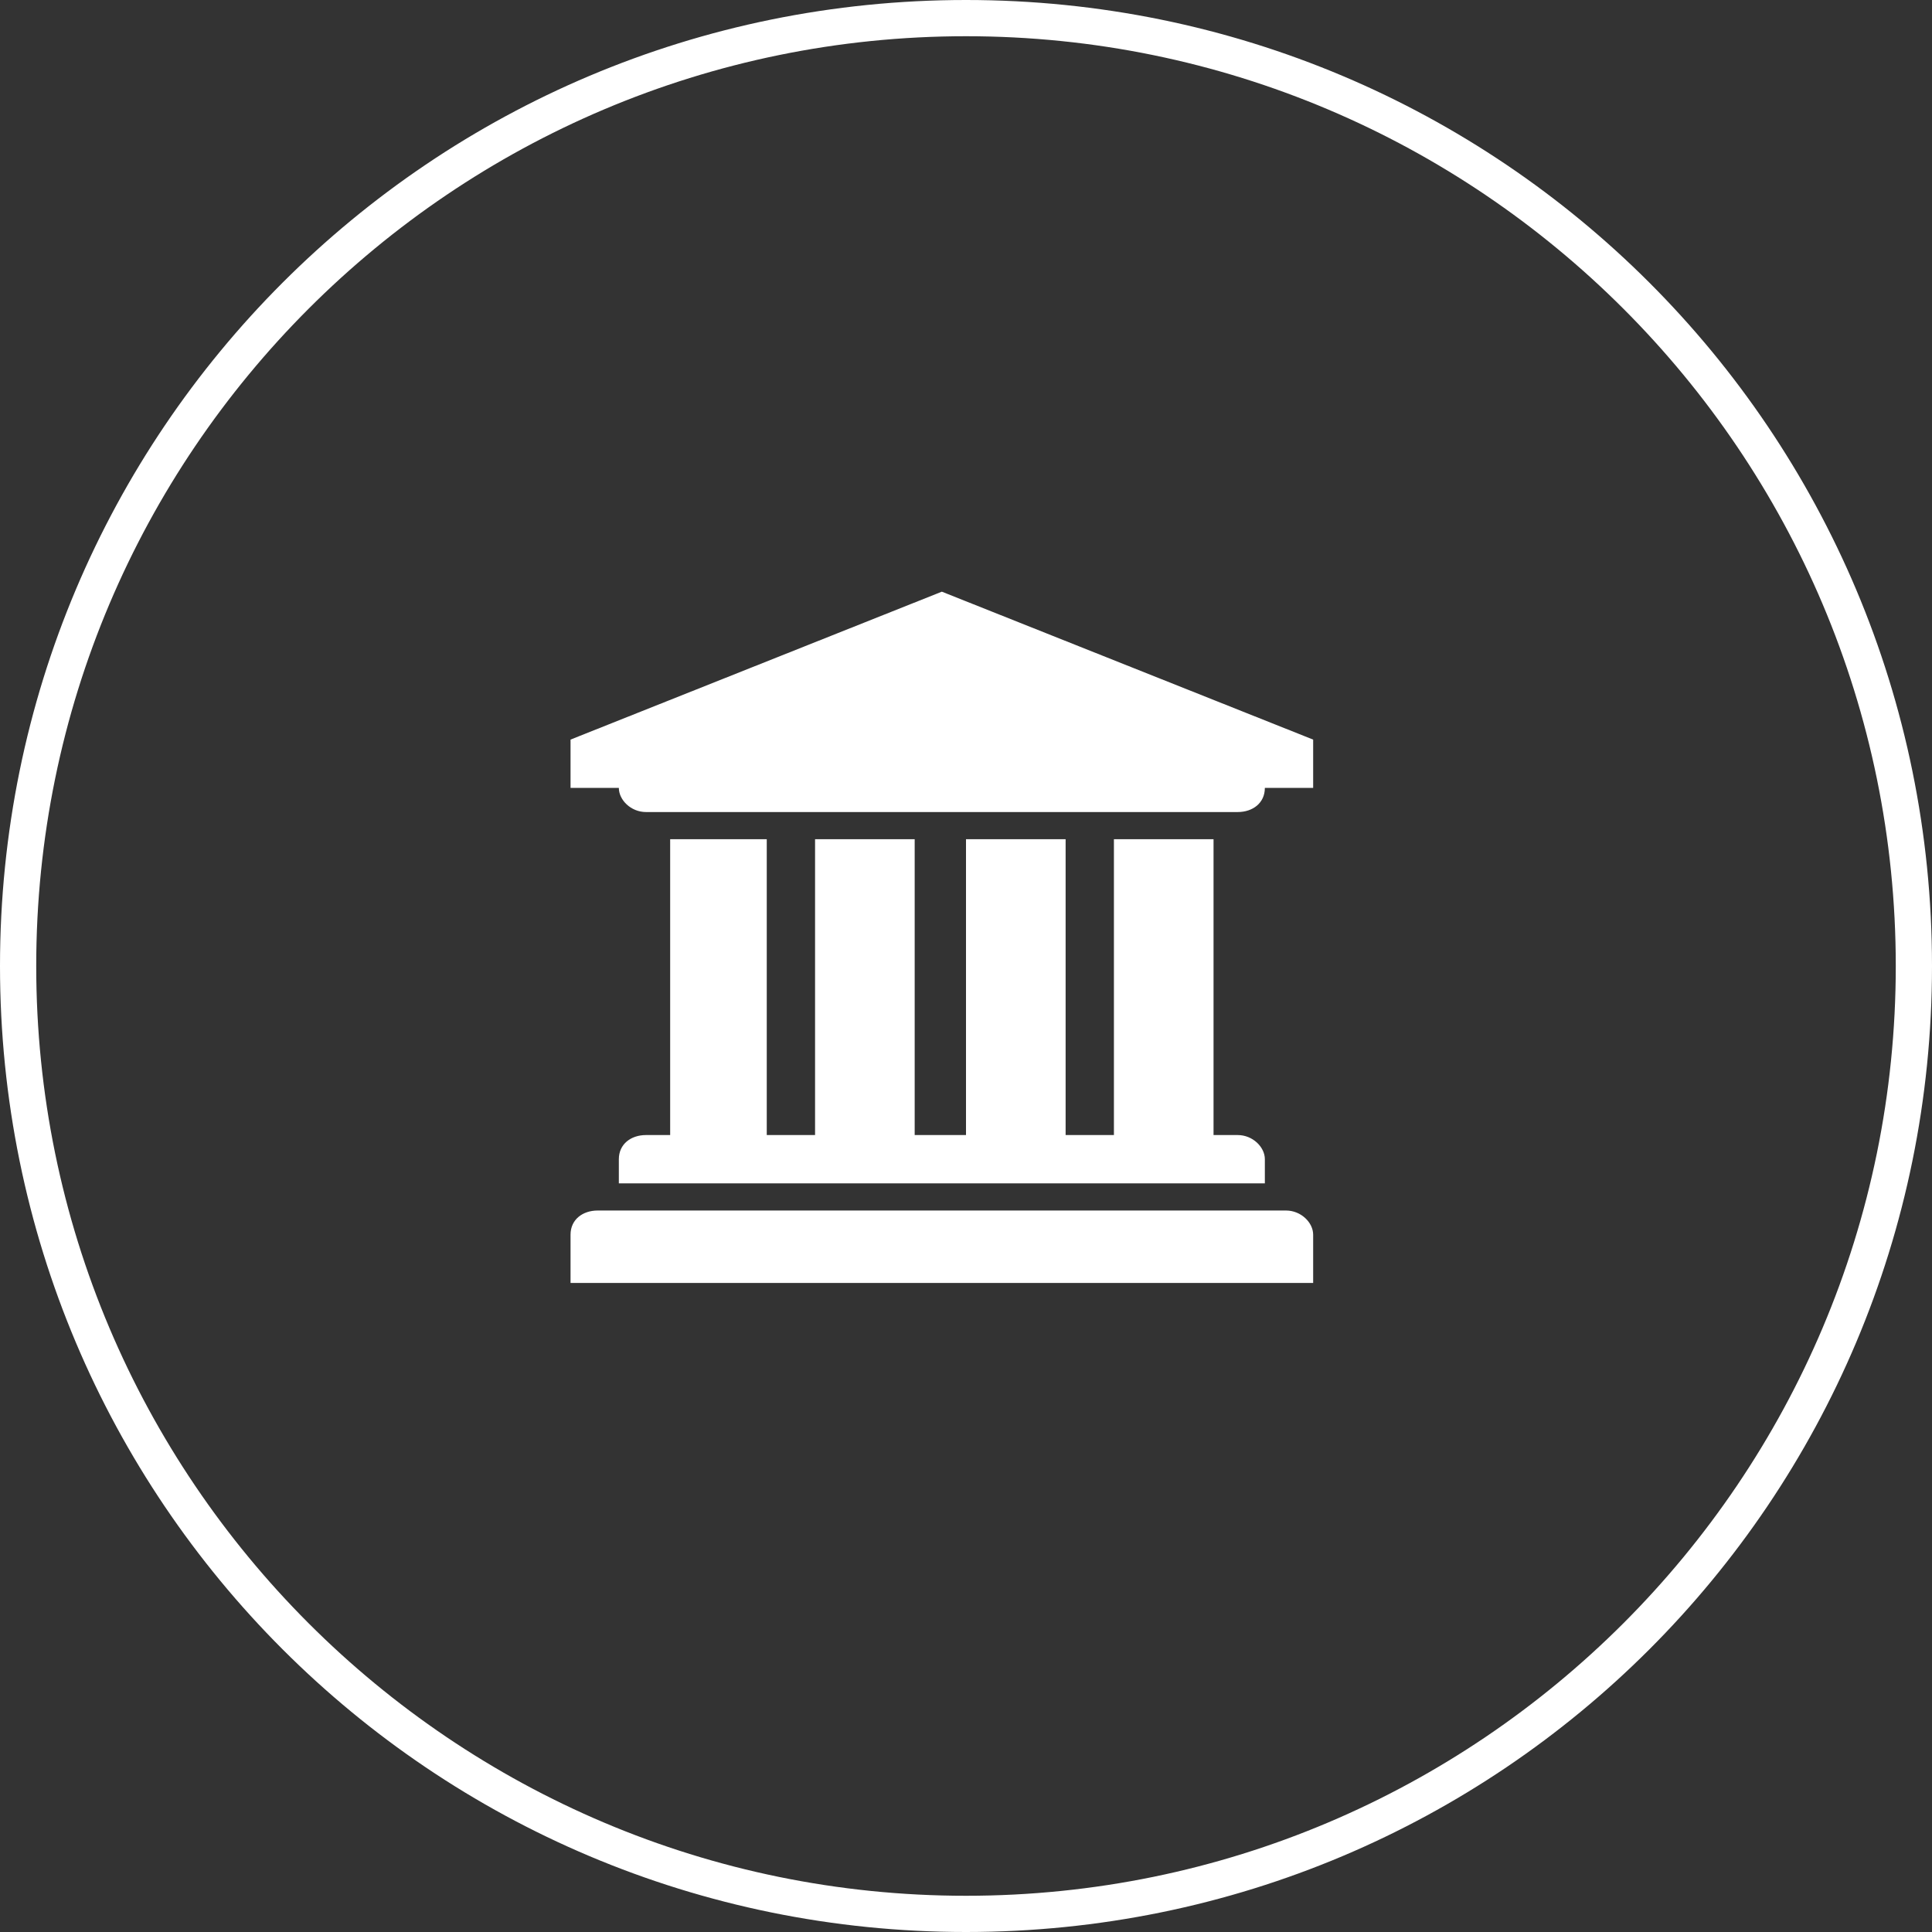 <svg xmlns="http://www.w3.org/2000/svg" viewBox="0 0 64 64" style="enable-background:new 0 0 64 64" xml:space="preserve"><rect x="0" y="0" width="64" height="64" fill="#333333" stroke="none"/><path d="M32 0c17.7 0 32 14.3 32 32S49.7 64 32 64 0 49.7 0 32 14.3 0 32 0zm0 1.2C15 1.2 1.2 15 1.2 32S15 62.8 32 62.8 62.8 49 62.8 32 49 1.2 32 1.2zm10.6 38.9c.5 0 .9.4.9.8v1.6H18.9v-1.6c0-.5.4-.8.9-.8h22.8zM25.4 27.8v9.8H27v-9.8h3.3v9.8H32v-9.8h3.3v9.8h1.6v-9.8h3.3v9.8h.8c.5 0 .9.4.9.8v.8H20.5v-.8c0-.5.4-.8.9-.8h.8v-9.8h3.2zm5.8-8.2 12.3 4.9v1.6h-1.6c0 .5-.4.8-.9.8H21.4c-.5 0-.9-.4-.9-.8h-1.6v-1.6l12.3-4.9z" style="fill-rule:evenodd;clip-rule:evenodd;fill:#fff"/></svg>
